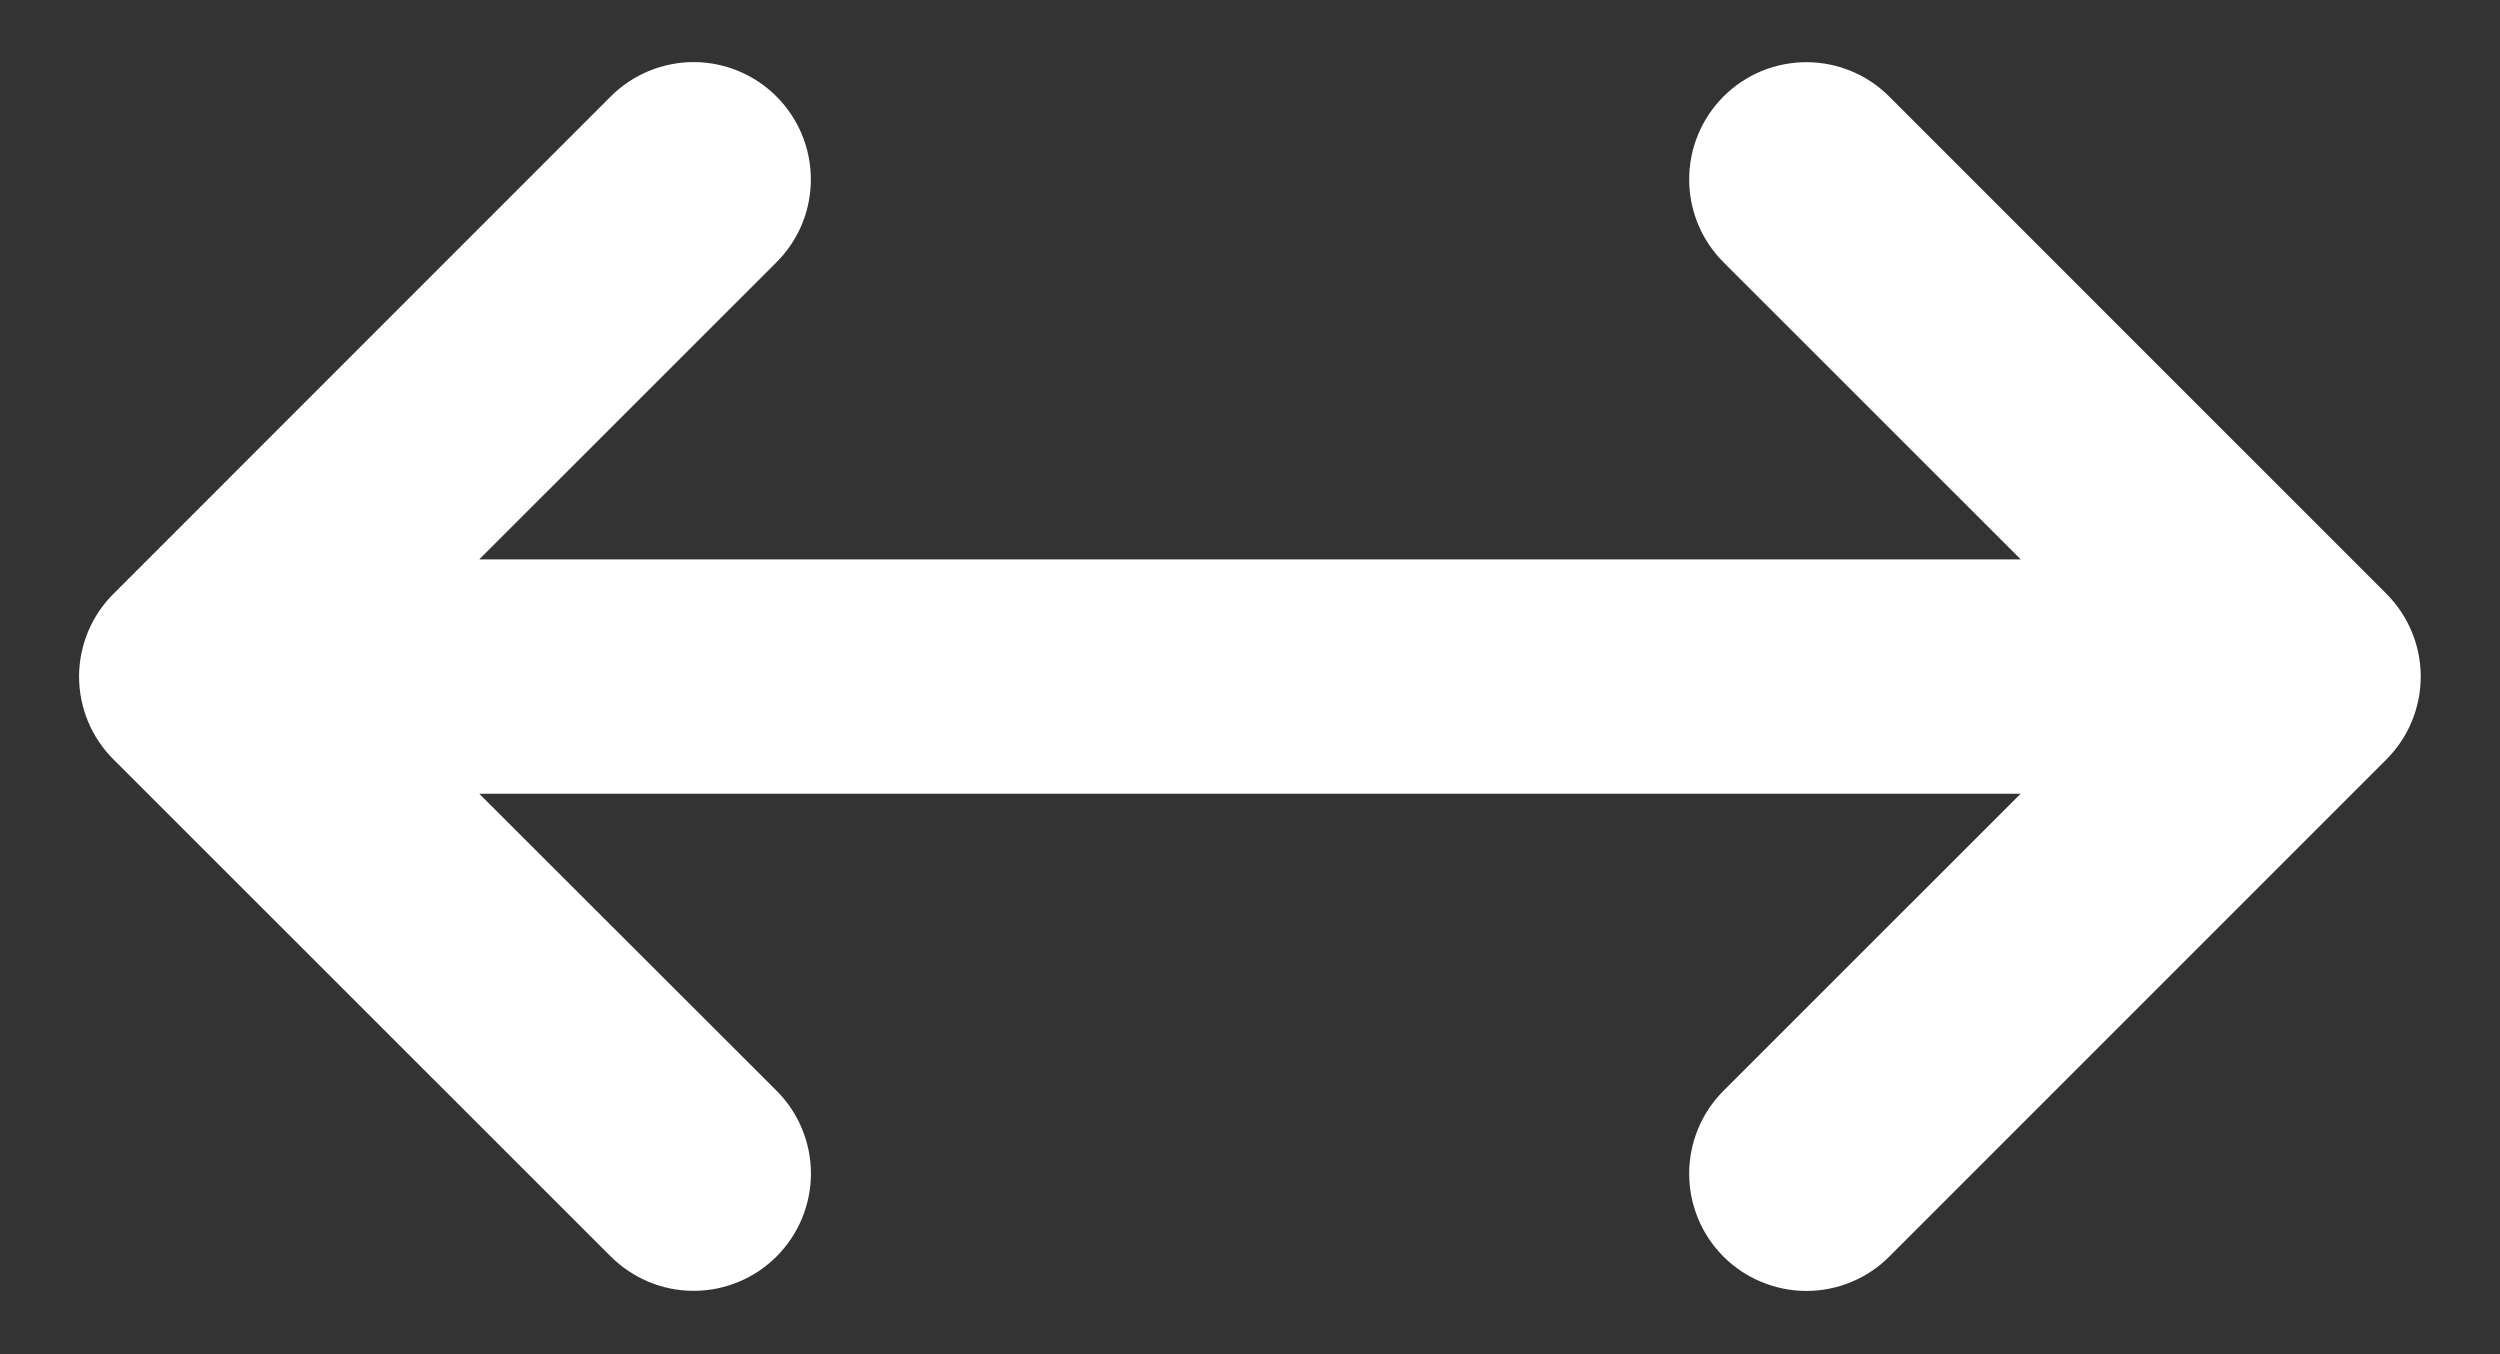 <svg width="24" height="13" viewBox="0 0 24 13" fill="none" xmlns="http://www.w3.org/2000/svg">
<rect x="0" y="0" width="24" height="13" fill="#333333" stroke="none"/>
<path d="M4.601 5.37H19.399L16.545 2.517C16.334 2.306 16.216 2.02 16.216 1.722C16.216 1.574 16.245 1.428 16.302 1.291C16.358 1.155 16.441 1.031 16.546 0.926C16.65 0.822 16.774 0.739 16.911 0.682C17.048 0.626 17.194 0.597 17.342 0.597C17.64 0.597 17.926 0.716 18.137 0.927L22.909 5.7C23.12 5.911 23.239 6.197 23.239 6.495C23.239 6.794 23.12 7.08 22.909 7.291L18.137 12.063C18.033 12.168 17.909 12.251 17.772 12.307C17.636 12.364 17.489 12.393 17.342 12.393C17.194 12.393 17.048 12.364 16.911 12.307C16.774 12.251 16.65 12.168 16.546 12.064C16.441 11.959 16.358 11.835 16.302 11.699C16.245 11.562 16.216 11.416 16.216 11.268C16.216 10.97 16.334 10.683 16.545 10.472L19.398 7.62H4.601L7.455 10.471C7.56 10.576 7.643 10.7 7.699 10.836C7.756 10.973 7.785 11.119 7.785 11.267C7.785 11.415 7.755 11.561 7.699 11.697C7.642 11.834 7.559 11.958 7.455 12.062C7.35 12.167 7.226 12.25 7.09 12.306C6.953 12.363 6.807 12.392 6.659 12.392C6.511 12.392 6.365 12.363 6.228 12.306C6.092 12.249 5.968 12.166 5.863 12.062L1.09 7.291C0.985 7.187 0.902 7.063 0.845 6.926C0.789 6.79 0.759 6.643 0.759 6.495C0.759 6.348 0.789 6.201 0.845 6.065C0.902 5.928 0.985 5.804 1.09 5.7L5.862 0.927C6.073 0.715 6.359 0.597 6.658 0.596C6.957 0.596 7.243 0.715 7.454 0.926C7.665 1.137 7.784 1.423 7.784 1.721C7.785 2.02 7.666 2.306 7.455 2.517L4.601 5.37Z" fill="white"/>
</svg>
